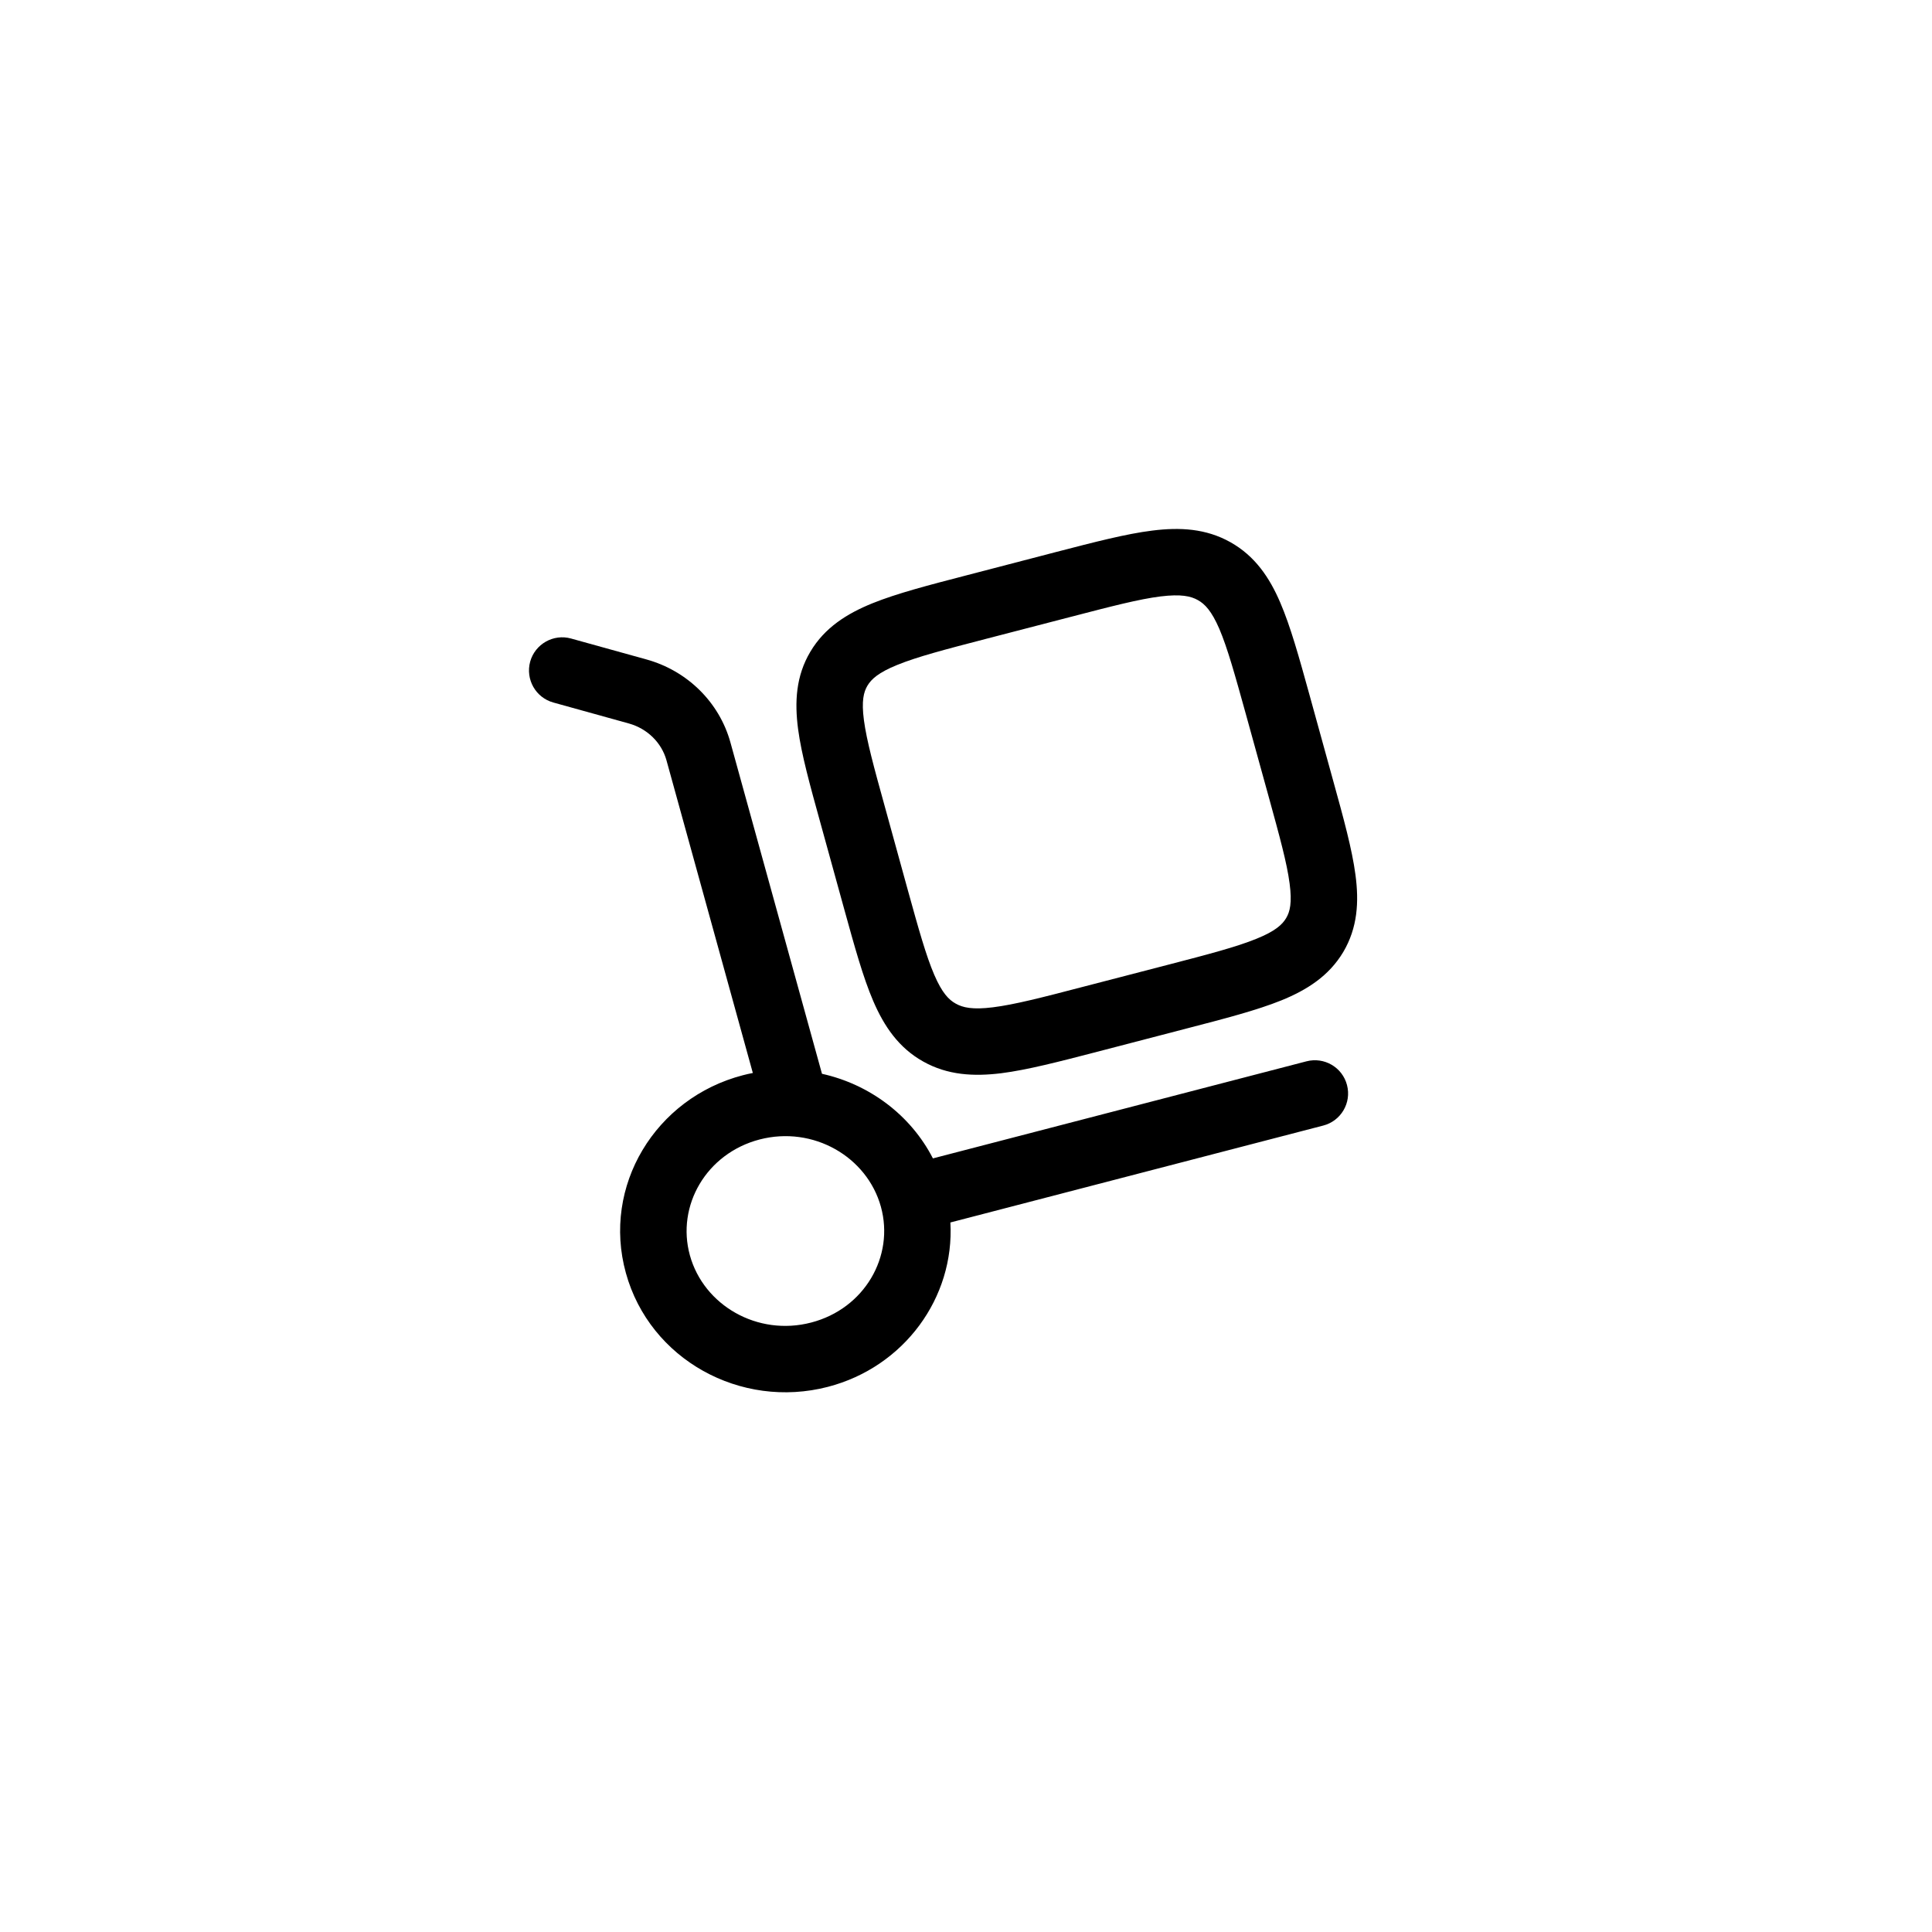 <svg xmlns="http://www.w3.org/2000/svg" fill="none" viewBox="0 0 24 24" height="24" width="24">
<path fill="black" d="M15.284 6.735C14.98 6.565 14.657 6.548 14.315 6.591C13.99 6.631 13.595 6.734 13.12 6.857L12.01 7.146C11.535 7.269 11.14 7.372 10.838 7.494C10.52 7.623 10.245 7.796 10.067 8.095C9.887 8.397 9.87 8.719 9.914 9.056C9.956 9.373 10.063 9.758 10.19 10.217L10.488 11.297C10.615 11.756 10.721 12.141 10.848 12.436C10.983 12.749 11.163 13.016 11.469 13.187C11.772 13.357 12.096 13.374 12.438 13.332C12.762 13.291 13.158 13.188 13.632 13.065L14.742 12.776C15.217 12.653 15.612 12.55 15.915 12.428C16.233 12.299 16.507 12.126 16.686 11.827C16.865 11.525 16.883 11.203 16.838 10.867C16.796 10.549 16.69 10.164 16.563 9.705L16.265 8.625C16.138 8.166 16.031 7.781 15.904 7.486C15.77 7.173 15.589 6.906 15.284 6.735ZM13.301 7.663C13.809 7.531 14.152 7.442 14.417 7.409C14.671 7.378 14.793 7.405 14.881 7.455C14.967 7.503 15.05 7.588 15.147 7.812C15.248 8.049 15.34 8.379 15.477 8.873L15.76 9.897C15.896 10.391 15.987 10.721 16.02 10.975C16.052 11.216 16.024 11.326 15.977 11.405C15.929 11.486 15.841 11.568 15.605 11.663C15.359 11.763 15.017 11.853 14.508 11.985L13.452 12.259C12.943 12.392 12.6 12.48 12.335 12.513C12.082 12.545 11.96 12.517 11.872 12.467C11.785 12.419 11.703 12.334 11.606 12.11C11.504 11.873 11.412 11.544 11.275 11.049L10.993 10.025C10.856 9.531 10.766 9.201 10.732 8.947C10.7 8.706 10.729 8.596 10.776 8.517C10.824 8.437 10.911 8.355 11.148 8.259C11.394 8.159 11.736 8.069 12.245 7.937L13.301 7.663Z" clip-rule="evenodd" fill-rule="evenodd"></path>
<path fill="black" d="M7.094 7.932C6.875 7.871 6.647 8 6.586 8.219C6.526 8.439 6.654 8.666 6.874 8.727L7.811 8.987C8.045 9.052 8.219 9.229 8.279 9.444L9.352 13.329C9.311 13.337 9.269 13.346 9.228 13.357C8.141 13.64 7.476 14.733 7.775 15.814C8.072 16.889 9.201 17.509 10.284 17.228C11.232 16.982 11.859 16.119 11.806 15.186L16.438 13.982C16.658 13.925 16.791 13.7 16.733 13.479C16.676 13.259 16.451 13.127 16.23 13.184L11.589 14.39C11.31 13.847 10.796 13.469 10.211 13.339L9.074 9.224C8.935 8.721 8.536 8.332 8.031 8.192L7.094 7.932ZM9.436 14.155C10.102 13.982 10.771 14.369 10.943 14.991C11.113 15.607 10.739 16.257 10.077 16.429C9.411 16.603 8.742 16.216 8.57 15.594C8.4 14.978 8.774 14.328 9.436 14.155Z" clip-rule="evenodd" fill-rule="evenodd"></path>
</svg>
